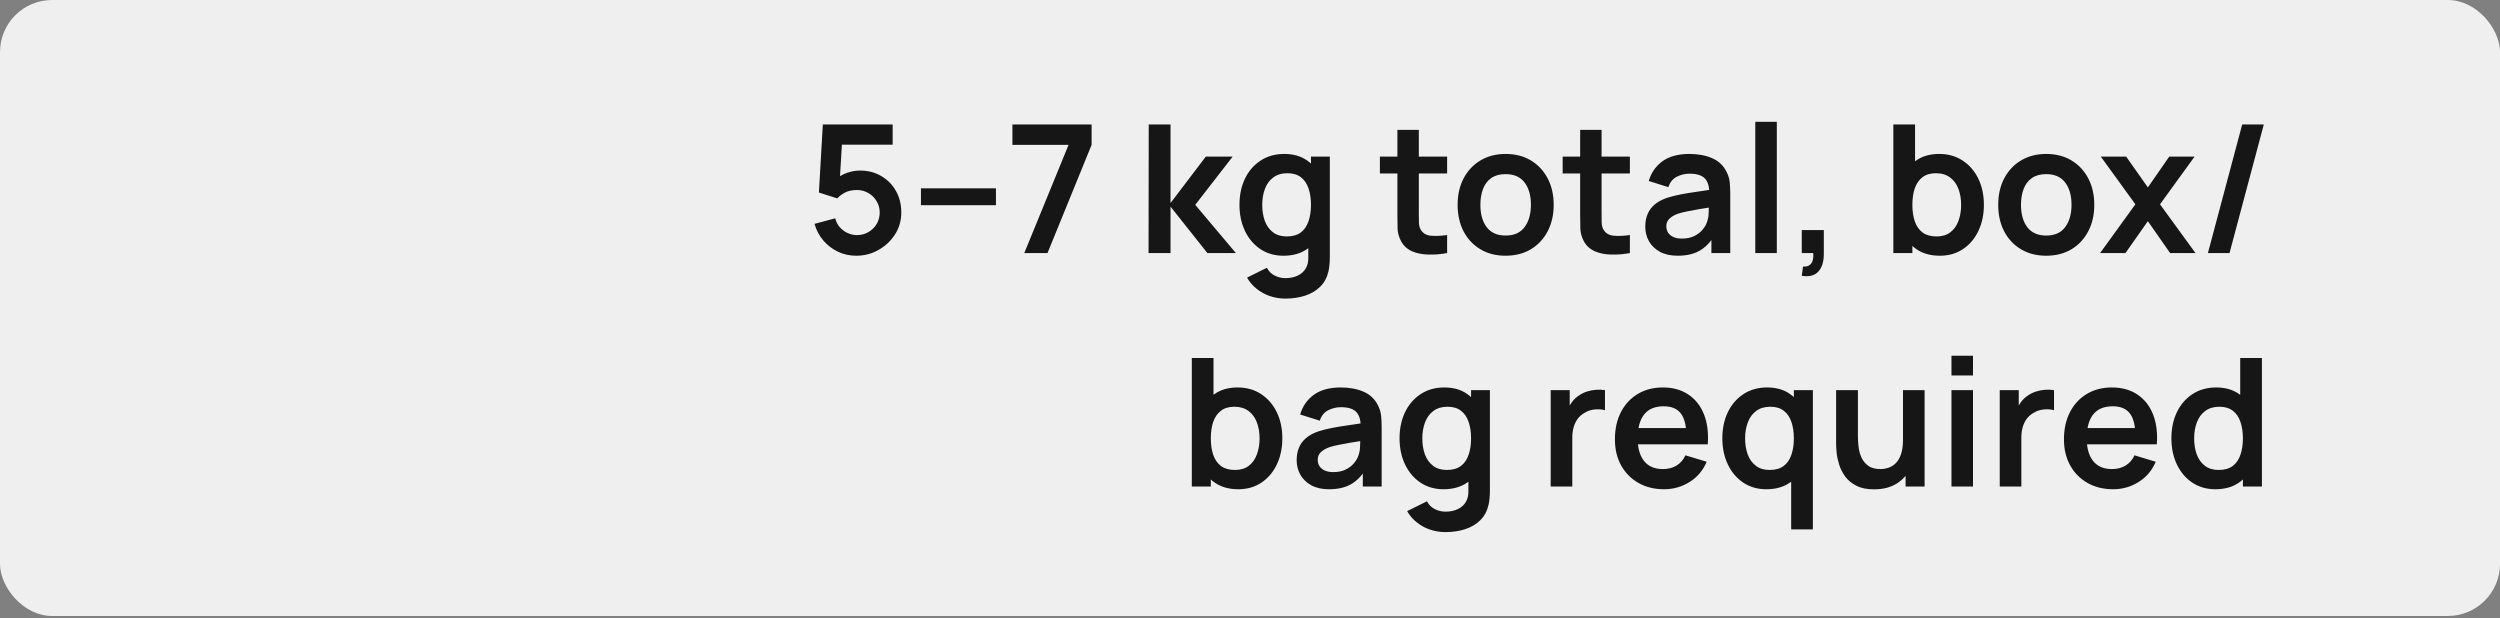 <?xml version="1.0" encoding="UTF-8"?> <svg xmlns="http://www.w3.org/2000/svg" width="182" height="45" viewBox="0 0 182 45" fill="none"><rect x="0" y="0" width="182" height="45" fill="#808080" stroke="none"/><rect width="182" height="44.843" rx="3.795" fill="#EFEFEF"></rect><path d="M62.333 18.617C61.856 18.617 61.412 18.519 61.001 18.324C60.589 18.125 60.233 17.852 59.934 17.505C59.64 17.159 59.428 16.756 59.297 16.296L60.806 15.893C60.866 16.145 60.977 16.361 61.137 16.543C61.302 16.725 61.492 16.866 61.709 16.966C61.93 17.066 62.157 17.115 62.392 17.115C62.695 17.115 62.972 17.042 63.224 16.894C63.475 16.747 63.674 16.55 63.822 16.303C63.969 16.052 64.043 15.774 64.043 15.471C64.043 15.168 63.967 14.892 63.815 14.645C63.668 14.394 63.468 14.197 63.217 14.054C62.966 13.906 62.691 13.833 62.392 13.833C62.032 13.833 61.733 13.898 61.495 14.028C61.261 14.158 61.081 14.296 60.955 14.444L59.616 14.015L59.902 9.062H64.985V10.531H60.74L61.325 9.978L61.117 13.423L60.831 13.072C61.074 12.851 61.356 12.687 61.676 12.578C61.997 12.47 62.307 12.416 62.606 12.416C63.191 12.416 63.709 12.55 64.159 12.819C64.615 13.083 64.97 13.445 65.225 13.904C65.486 14.364 65.615 14.886 65.615 15.471C65.615 16.056 65.464 16.587 65.16 17.063C64.857 17.536 64.456 17.913 63.958 18.194C63.464 18.476 62.922 18.617 62.333 18.617ZM67.045 14.938V13.709H72.505V14.938H67.045ZM74.568 18.422L77.792 10.544H73.704V9.062H79.469V10.544L76.258 18.422H74.568ZM83.615 18.422L83.628 9.062H85.214V14.782L87.781 11.402H89.738L87.014 14.912L89.972 18.422H87.898L85.214 15.042V18.422H83.615ZM93.574 21.737C93.184 21.737 92.809 21.676 92.449 21.555C92.094 21.433 91.773 21.258 91.487 21.028C91.201 20.803 90.967 20.53 90.785 20.209L92.228 19.494C92.363 19.75 92.551 19.939 92.794 20.06C93.041 20.186 93.303 20.248 93.58 20.248C93.905 20.248 94.196 20.19 94.451 20.073C94.707 19.96 94.904 19.791 95.043 19.566C95.186 19.345 95.253 19.067 95.244 18.734V16.738H95.439V11.402H96.811V18.76C96.811 18.938 96.802 19.107 96.785 19.267C96.772 19.431 96.748 19.592 96.713 19.748C96.609 20.203 96.41 20.576 96.115 20.866C95.821 21.16 95.455 21.379 95.017 21.522C94.584 21.665 94.103 21.737 93.574 21.737ZM93.437 18.617C92.792 18.617 92.228 18.454 91.747 18.129C91.266 17.804 90.894 17.362 90.629 16.803C90.365 16.244 90.233 15.614 90.233 14.912C90.233 14.201 90.365 13.569 90.629 13.014C90.898 12.455 91.277 12.015 91.767 11.694C92.257 11.369 92.833 11.207 93.496 11.207C94.163 11.207 94.722 11.369 95.173 11.694C95.628 12.015 95.972 12.455 96.206 13.014C96.44 13.573 96.557 14.206 96.557 14.912C96.557 15.61 96.44 16.24 96.206 16.803C95.972 17.362 95.624 17.804 95.16 18.129C94.696 18.454 94.122 18.617 93.437 18.617ZM93.678 17.213C94.098 17.213 94.436 17.117 94.692 16.927C94.952 16.732 95.14 16.461 95.257 16.114C95.379 15.768 95.439 15.367 95.439 14.912C95.439 14.453 95.379 14.052 95.257 13.709C95.14 13.363 94.956 13.094 94.705 12.903C94.454 12.708 94.129 12.611 93.73 12.611C93.31 12.611 92.963 12.715 92.69 12.923C92.417 13.127 92.215 13.404 92.085 13.755C91.955 14.101 91.89 14.487 91.89 14.912C91.89 15.341 91.953 15.731 92.079 16.082C92.209 16.428 92.406 16.704 92.67 16.907C92.935 17.111 93.271 17.213 93.678 17.213ZM105.351 18.422C104.887 18.509 104.432 18.545 103.986 18.532C103.544 18.524 103.147 18.444 102.796 18.292C102.445 18.136 102.179 17.891 101.997 17.557C101.836 17.254 101.752 16.944 101.743 16.628C101.735 16.311 101.73 15.954 101.73 15.555V9.452H103.29V15.464C103.29 15.746 103.292 15.993 103.297 16.205C103.305 16.418 103.351 16.591 103.433 16.725C103.589 16.985 103.838 17.131 104.181 17.161C104.523 17.191 104.913 17.174 105.351 17.109V18.422ZM100.456 12.63V11.402H105.351V12.63H100.456ZM109.605 18.617C108.903 18.617 108.29 18.459 107.766 18.142C107.241 17.826 106.834 17.39 106.544 16.836C106.258 16.277 106.115 15.636 106.115 14.912C106.115 14.175 106.262 13.53 106.557 12.975C106.851 12.42 107.261 11.987 107.785 11.675C108.31 11.363 108.916 11.207 109.605 11.207C110.312 11.207 110.927 11.365 111.451 11.681C111.976 11.998 112.383 12.435 112.673 12.994C112.964 13.549 113.109 14.188 113.109 14.912C113.109 15.64 112.961 16.283 112.667 16.842C112.376 17.397 111.969 17.832 111.445 18.149C110.92 18.461 110.307 18.617 109.605 18.617ZM109.605 17.148C110.229 17.148 110.693 16.94 110.996 16.524C111.3 16.108 111.451 15.57 111.451 14.912C111.451 14.232 111.297 13.69 110.99 13.287C110.682 12.88 110.221 12.676 109.605 12.676C109.185 12.676 108.838 12.771 108.565 12.962C108.297 13.148 108.097 13.41 107.967 13.748C107.837 14.082 107.772 14.47 107.772 14.912C107.772 15.592 107.926 16.136 108.234 16.543C108.546 16.946 109.003 17.148 109.605 17.148ZM118.655 18.422C118.192 18.509 117.737 18.545 117.29 18.532C116.848 18.524 116.452 18.444 116.101 18.292C115.75 18.136 115.483 17.891 115.301 17.557C115.141 17.254 115.057 16.944 115.048 16.628C115.039 16.311 115.035 15.954 115.035 15.555V9.452H116.595V15.464C116.595 15.746 116.597 15.993 116.601 16.205C116.61 16.418 116.656 16.591 116.738 16.725C116.894 16.985 117.143 17.131 117.485 17.161C117.828 17.191 118.218 17.174 118.655 17.109V18.422ZM113.761 12.63V11.402H118.655V12.63H113.761ZM122.128 18.617C121.621 18.617 121.192 18.521 120.841 18.331C120.49 18.136 120.223 17.878 120.041 17.557C119.864 17.237 119.775 16.884 119.775 16.498C119.775 16.16 119.831 15.857 119.944 15.588C120.057 15.315 120.23 15.081 120.464 14.886C120.698 14.687 121.001 14.524 121.374 14.398C121.656 14.307 121.985 14.225 122.362 14.151C122.743 14.078 123.155 14.011 123.597 13.95C124.043 13.885 124.509 13.816 124.994 13.742L124.435 14.06C124.44 13.575 124.331 13.217 124.11 12.988C123.889 12.758 123.517 12.643 122.992 12.643C122.676 12.643 122.371 12.717 122.076 12.864C121.781 13.012 121.575 13.265 121.458 13.625L120.028 13.176C120.202 12.583 120.531 12.106 121.016 11.746C121.506 11.387 122.165 11.207 122.992 11.207C123.616 11.207 124.165 11.309 124.637 11.512C125.114 11.716 125.467 12.05 125.696 12.513C125.822 12.76 125.898 13.014 125.924 13.274C125.95 13.53 125.963 13.809 125.963 14.112V18.422H124.591V16.901L124.819 17.148C124.503 17.655 124.132 18.027 123.707 18.266C123.287 18.5 122.761 18.617 122.128 18.617ZM122.44 17.369C122.795 17.369 123.099 17.306 123.35 17.18C123.601 17.055 123.801 16.901 123.948 16.719C124.1 16.537 124.201 16.366 124.253 16.205C124.336 16.006 124.381 15.778 124.39 15.523C124.403 15.263 124.409 15.053 124.409 14.892L124.89 15.035C124.418 15.109 124.013 15.174 123.675 15.23C123.337 15.287 123.047 15.341 122.804 15.393C122.561 15.441 122.347 15.495 122.16 15.555C121.978 15.62 121.825 15.696 121.699 15.783C121.573 15.87 121.476 15.969 121.406 16.082C121.341 16.195 121.309 16.327 121.309 16.478C121.309 16.652 121.352 16.805 121.439 16.94C121.526 17.07 121.651 17.174 121.816 17.252C121.985 17.33 122.193 17.369 122.44 17.369ZM127.785 18.422V8.867H129.352V18.422H127.785ZM131.169 20.079L131.26 19.403C131.459 19.421 131.617 19.386 131.734 19.299C131.851 19.217 131.929 19.098 131.968 18.942C132.012 18.79 132.022 18.617 132.001 18.422H131.169V16.751H132.774V18.487C132.774 19.055 132.64 19.483 132.371 19.774C132.103 20.064 131.702 20.166 131.169 20.079ZM141.223 18.617C140.538 18.617 139.964 18.454 139.5 18.129C139.037 17.804 138.688 17.362 138.454 16.803C138.22 16.24 138.103 15.61 138.103 14.912C138.103 14.206 138.22 13.573 138.454 13.014C138.688 12.455 139.03 12.015 139.481 11.694C139.936 11.369 140.497 11.207 141.164 11.207C141.827 11.207 142.402 11.369 142.887 11.694C143.377 12.015 143.756 12.455 144.024 13.014C144.293 13.569 144.427 14.201 144.427 14.912C144.427 15.614 144.295 16.244 144.031 16.803C143.767 17.362 143.394 17.804 142.913 18.129C142.432 18.454 141.869 18.617 141.223 18.617ZM137.836 18.422V9.062H139.416V13.495H139.221V18.422H137.836ZM140.982 17.213C141.39 17.213 141.726 17.111 141.99 16.907C142.254 16.704 142.449 16.428 142.575 16.082C142.705 15.731 142.77 15.341 142.77 14.912C142.77 14.487 142.705 14.101 142.575 13.755C142.445 13.404 142.243 13.127 141.97 12.923C141.697 12.715 141.351 12.611 140.93 12.611C140.532 12.611 140.207 12.708 139.955 12.903C139.704 13.094 139.518 13.363 139.396 13.709C139.279 14.052 139.221 14.453 139.221 14.912C139.221 15.367 139.279 15.768 139.396 16.114C139.518 16.461 139.706 16.732 139.962 16.927C140.222 17.117 140.562 17.213 140.982 17.213ZM148.961 18.617C148.259 18.617 147.646 18.459 147.121 18.142C146.597 17.826 146.19 17.39 145.899 16.836C145.613 16.277 145.47 15.636 145.47 14.912C145.47 14.175 145.618 13.53 145.912 12.975C146.207 12.42 146.616 11.987 147.141 11.675C147.665 11.363 148.272 11.207 148.961 11.207C149.667 11.207 150.282 11.365 150.807 11.681C151.331 11.998 151.738 12.435 152.029 12.994C152.319 13.549 152.464 14.188 152.464 14.912C152.464 15.64 152.317 16.283 152.022 16.842C151.732 17.397 151.325 17.832 150.8 18.149C150.276 18.461 149.663 18.617 148.961 18.617ZM148.961 17.148C149.585 17.148 150.048 16.94 150.352 16.524C150.655 16.108 150.807 15.57 150.807 14.912C150.807 14.232 150.653 13.69 150.345 13.287C150.038 12.88 149.576 12.676 148.961 12.676C148.54 12.676 148.194 12.771 147.921 12.962C147.652 13.148 147.453 13.41 147.323 13.748C147.193 14.082 147.128 14.47 147.128 14.912C147.128 15.592 147.282 16.136 147.589 16.543C147.901 16.946 148.358 17.148 148.961 17.148ZM152.888 18.422L155.455 14.873L152.94 11.402H154.786L156.365 13.644L157.919 11.402H159.765L157.249 14.873L159.83 18.422H157.984L156.365 16.101L154.734 18.422H152.888ZM163.232 9.062H164.805L162.309 18.422H160.736L163.232 9.062ZM90.15 35.617C89.465 35.617 88.891 35.454 88.427 35.129C87.963 34.804 87.615 34.362 87.381 33.803C87.147 33.24 87.03 32.609 87.03 31.912C87.03 31.206 87.147 30.573 87.381 30.014C87.615 29.455 87.957 29.015 88.408 28.694C88.863 28.369 89.424 28.207 90.091 28.207C90.754 28.207 91.328 28.369 91.814 28.694C92.303 29.015 92.683 29.455 92.951 30.014C93.22 30.569 93.354 31.201 93.354 31.912C93.354 32.614 93.222 33.244 92.958 33.803C92.693 34.362 92.321 34.804 91.84 35.129C91.359 35.454 90.795 35.617 90.15 35.617ZM86.763 35.422V26.062H88.343V30.495H88.148V35.422H86.763ZM89.909 34.213C90.317 34.213 90.652 34.111 90.917 33.907C91.181 33.704 91.376 33.428 91.502 33.082C91.632 32.731 91.697 32.341 91.697 31.912C91.697 31.487 91.632 31.102 91.502 30.755C91.372 30.404 91.17 30.127 90.897 29.923C90.624 29.715 90.278 29.611 89.857 29.611C89.459 29.611 89.133 29.708 88.882 29.903C88.631 30.094 88.445 30.363 88.323 30.709C88.206 31.052 88.148 31.453 88.148 31.912C88.148 32.367 88.206 32.768 88.323 33.114C88.445 33.461 88.633 33.732 88.889 33.927C89.149 34.117 89.489 34.213 89.909 34.213ZM96.75 35.617C96.243 35.617 95.814 35.522 95.463 35.331C95.112 35.136 94.846 34.878 94.663 34.557C94.486 34.237 94.397 33.883 94.397 33.498C94.397 33.16 94.453 32.856 94.566 32.588C94.679 32.315 94.852 32.081 95.086 31.886C95.32 31.686 95.623 31.524 95.996 31.398C96.278 31.307 96.607 31.225 96.984 31.151C97.365 31.078 97.777 31.011 98.219 30.95C98.665 30.885 99.131 30.816 99.617 30.742L99.058 31.06C99.062 30.575 98.954 30.218 98.733 29.988C98.511 29.758 98.139 29.643 97.615 29.643C97.298 29.643 96.993 29.717 96.698 29.864C96.403 30.012 96.198 30.265 96.081 30.625L94.65 30.176C94.824 29.583 95.153 29.106 95.638 28.746C96.128 28.387 96.787 28.207 97.615 28.207C98.239 28.207 98.787 28.309 99.259 28.512C99.736 28.716 100.089 29.05 100.318 29.513C100.444 29.76 100.52 30.014 100.546 30.274C100.572 30.529 100.585 30.809 100.585 31.112V35.422H99.213V33.901L99.441 34.148C99.125 34.655 98.754 35.028 98.329 35.266C97.909 35.5 97.383 35.617 96.75 35.617ZM97.062 34.369C97.417 34.369 97.721 34.306 97.972 34.18C98.223 34.055 98.423 33.901 98.57 33.719C98.722 33.537 98.823 33.366 98.876 33.205C98.958 33.006 99.003 32.779 99.012 32.523C99.025 32.263 99.031 32.053 99.031 31.892L99.513 32.035C99.04 32.109 98.635 32.174 98.297 32.23C97.959 32.287 97.669 32.341 97.426 32.393C97.183 32.441 96.969 32.495 96.782 32.555C96.6 32.62 96.447 32.696 96.321 32.783C96.195 32.87 96.098 32.969 96.028 33.082C95.963 33.194 95.931 33.327 95.931 33.478C95.931 33.652 95.974 33.806 96.061 33.94C96.148 34.07 96.273 34.174 96.438 34.252C96.607 34.33 96.815 34.369 97.062 34.369ZM105.228 38.737C104.838 38.737 104.463 38.676 104.104 38.555C103.748 38.434 103.428 38.258 103.142 38.028C102.856 37.803 102.622 37.53 102.44 37.209L103.883 36.494C104.017 36.75 104.206 36.938 104.448 37.06C104.695 37.185 104.957 37.248 105.235 37.248C105.56 37.248 105.85 37.19 106.106 37.073C106.361 36.96 106.559 36.791 106.697 36.566C106.84 36.345 106.907 36.068 106.899 35.734V33.738H107.094V28.402H108.465V35.76C108.465 35.938 108.457 36.106 108.439 36.267C108.426 36.431 108.402 36.592 108.368 36.748C108.264 37.203 108.064 37.575 107.77 37.866C107.475 38.16 107.109 38.379 106.671 38.522C106.238 38.665 105.757 38.737 105.228 38.737ZM105.092 35.617C104.446 35.617 103.883 35.454 103.402 35.129C102.921 34.804 102.548 34.362 102.284 33.803C102.019 33.244 101.887 32.614 101.887 31.912C101.887 31.201 102.019 30.569 102.284 30.014C102.552 29.455 102.932 29.015 103.421 28.694C103.911 28.369 104.487 28.207 105.15 28.207C105.818 28.207 106.377 28.369 106.827 28.694C107.282 29.015 107.627 29.455 107.861 30.014C108.095 30.573 108.212 31.206 108.212 31.912C108.212 32.609 108.095 33.24 107.861 33.803C107.627 34.362 107.278 34.804 106.814 35.129C106.351 35.454 105.776 35.617 105.092 35.617ZM105.332 34.213C105.753 34.213 106.091 34.117 106.346 33.927C106.606 33.732 106.795 33.461 106.912 33.114C107.033 32.768 107.094 32.367 107.094 31.912C107.094 31.453 107.033 31.052 106.912 30.709C106.795 30.363 106.611 30.094 106.359 29.903C106.108 29.708 105.783 29.611 105.384 29.611C104.964 29.611 104.617 29.715 104.344 29.923C104.071 30.127 103.87 30.404 103.74 30.755C103.61 31.102 103.545 31.487 103.545 31.912C103.545 32.341 103.608 32.731 103.733 33.082C103.863 33.428 104.06 33.704 104.325 33.907C104.589 34.111 104.925 34.213 105.332 34.213ZM112.89 35.422V28.402H114.275V30.111L114.106 29.89C114.193 29.656 114.307 29.444 114.45 29.253C114.598 29.058 114.773 28.898 114.977 28.772C115.15 28.655 115.341 28.564 115.549 28.499C115.761 28.43 115.978 28.389 116.199 28.376C116.42 28.358 116.634 28.367 116.842 28.402V29.864C116.634 29.804 116.394 29.784 116.121 29.806C115.852 29.828 115.61 29.903 115.393 30.033C115.176 30.15 114.999 30.3 114.86 30.482C114.726 30.664 114.626 30.872 114.561 31.106C114.496 31.335 114.463 31.585 114.463 31.853V35.422H112.89ZM121.147 35.617C120.437 35.617 119.813 35.463 119.275 35.155C118.738 34.848 118.318 34.421 118.014 33.875C117.715 33.329 117.566 32.7 117.566 31.99C117.566 31.223 117.713 30.558 118.008 29.994C118.303 29.427 118.712 28.987 119.236 28.675C119.761 28.363 120.367 28.207 121.056 28.207C121.784 28.207 122.402 28.378 122.909 28.72C123.42 29.058 123.799 29.537 124.046 30.157C124.293 30.776 124.387 31.507 124.326 32.347H122.772V31.775C122.768 31.013 122.634 30.456 122.369 30.105C122.105 29.754 121.689 29.578 121.121 29.578C120.48 29.578 120.003 29.778 119.691 30.176C119.379 30.571 119.223 31.149 119.223 31.912C119.223 32.623 119.379 33.173 119.691 33.563C120.003 33.953 120.458 34.148 121.056 34.148C121.442 34.148 121.774 34.063 122.051 33.894C122.333 33.721 122.549 33.472 122.701 33.147L124.248 33.615C123.979 34.248 123.563 34.739 123 35.09C122.441 35.441 121.823 35.617 121.147 35.617ZM118.729 32.347V31.164H123.559V32.347H118.729ZM128.591 35.617C127.945 35.617 127.382 35.454 126.901 35.129C126.42 34.804 126.047 34.362 125.783 33.803C125.518 33.244 125.386 32.614 125.386 31.912C125.386 31.201 125.518 30.569 125.783 30.014C126.051 29.455 126.431 29.015 126.92 28.694C127.41 28.369 127.986 28.207 128.649 28.207C129.317 28.207 129.876 28.369 130.326 28.694C130.781 29.015 131.126 29.455 131.36 30.014C131.594 30.573 131.711 31.206 131.711 31.912C131.711 32.609 131.594 33.24 131.36 33.803C131.126 34.362 130.777 34.804 130.313 35.129C129.85 35.454 129.275 35.617 128.591 35.617ZM128.831 34.213C129.252 34.213 129.59 34.117 129.845 33.927C130.105 33.732 130.294 33.461 130.411 33.114C130.532 32.768 130.593 32.367 130.593 31.912C130.593 31.453 130.532 31.052 130.411 30.709C130.294 30.363 130.11 30.094 129.858 29.903C129.607 29.708 129.282 29.611 128.883 29.611C128.463 29.611 128.116 29.715 127.843 29.923C127.57 30.127 127.369 30.404 127.239 30.755C127.109 31.102 127.044 31.487 127.044 31.912C127.044 32.341 127.107 32.731 127.232 33.082C127.362 33.428 127.559 33.704 127.824 33.907C128.088 34.111 128.424 34.213 128.831 34.213ZM130.398 38.542V33.329H130.593V28.402H131.977V38.542H130.398ZM136.432 35.623C135.912 35.623 135.483 35.537 135.145 35.363C134.807 35.19 134.538 34.969 134.339 34.7C134.14 34.432 133.992 34.146 133.897 33.842C133.802 33.539 133.739 33.253 133.709 32.984C133.683 32.711 133.67 32.49 133.67 32.321V28.402H135.256V31.782C135.256 31.998 135.271 32.243 135.301 32.516C135.331 32.785 135.401 33.045 135.509 33.296C135.622 33.543 135.786 33.747 136.003 33.907C136.224 34.068 136.521 34.148 136.894 34.148C137.093 34.148 137.29 34.115 137.485 34.05C137.68 33.985 137.856 33.875 138.012 33.719C138.172 33.559 138.3 33.34 138.395 33.062C138.49 32.785 138.538 32.434 138.538 32.009L139.468 32.406C139.468 33.004 139.351 33.545 139.117 34.031C138.887 34.516 138.547 34.904 138.096 35.194C137.645 35.48 137.091 35.623 136.432 35.623ZM138.727 35.422V33.244H138.538V28.402H140.111V35.422H138.727ZM142.067 27.336V25.899H143.634V27.336H142.067ZM142.067 35.422V28.402H143.634V35.422H142.067ZM145.581 35.422V28.402H146.965V30.111L146.796 29.89C146.883 29.656 146.998 29.444 147.141 29.253C147.288 29.058 147.464 28.898 147.667 28.772C147.841 28.655 148.031 28.564 148.239 28.499C148.452 28.43 148.668 28.389 148.889 28.376C149.11 28.358 149.325 28.367 149.533 28.402V29.864C149.325 29.804 149.084 29.784 148.811 29.806C148.543 29.828 148.3 29.903 148.083 30.033C147.867 30.15 147.689 30.3 147.55 30.482C147.416 30.664 147.316 30.872 147.251 31.106C147.186 31.335 147.154 31.585 147.154 31.853V35.422H145.581ZM153.838 35.617C153.127 35.617 152.503 35.463 151.966 35.155C151.428 34.848 151.008 34.421 150.705 33.875C150.406 33.329 150.256 32.7 150.256 31.99C150.256 31.223 150.404 30.558 150.698 29.994C150.993 29.427 151.402 28.987 151.927 28.675C152.451 28.363 153.058 28.207 153.747 28.207C154.475 28.207 155.092 28.378 155.599 28.72C156.111 29.058 156.49 29.537 156.737 30.157C156.984 30.776 157.077 31.507 157.016 32.347H155.463V31.775C155.458 31.013 155.324 30.456 155.06 30.105C154.795 29.754 154.379 29.578 153.812 29.578C153.17 29.578 152.694 29.778 152.382 30.176C152.07 30.571 151.914 31.149 151.914 31.912C151.914 32.623 152.07 33.173 152.382 33.563C152.694 33.953 153.149 34.148 153.747 34.148C154.132 34.148 154.464 34.063 154.741 33.894C155.023 33.721 155.24 33.472 155.391 33.147L156.938 33.615C156.67 34.248 156.254 34.739 155.69 35.09C155.131 35.441 154.514 35.617 153.838 35.617ZM151.42 32.347V31.164H156.249V32.347H151.42ZM161.281 35.617C160.635 35.617 160.072 35.454 159.591 35.129C159.11 34.804 158.737 34.362 158.473 33.803C158.209 33.244 158.077 32.614 158.077 31.912C158.077 31.201 158.209 30.569 158.473 30.014C158.742 29.455 159.121 29.015 159.611 28.694C160.1 28.369 160.677 28.207 161.34 28.207C162.007 28.207 162.566 28.369 163.017 28.694C163.472 29.015 163.816 29.455 164.05 30.014C164.284 30.573 164.401 31.206 164.401 31.912C164.401 32.609 164.284 33.24 164.05 33.803C163.816 34.362 163.467 34.804 163.004 35.129C162.54 35.454 161.966 35.617 161.281 35.617ZM161.522 34.213C161.942 34.213 162.28 34.117 162.536 33.927C162.796 33.732 162.984 33.461 163.101 33.114C163.222 32.768 163.283 32.367 163.283 31.912C163.283 31.453 163.222 31.052 163.101 30.709C162.984 30.363 162.8 30.094 162.549 29.903C162.297 29.708 161.972 29.611 161.574 29.611C161.153 29.611 160.807 29.715 160.534 29.923C160.261 30.127 160.059 30.404 159.929 30.755C159.799 31.102 159.734 31.487 159.734 31.912C159.734 32.341 159.797 32.731 159.923 33.082C160.053 33.428 160.25 33.704 160.514 33.907C160.778 34.111 161.114 34.213 161.522 34.213ZM163.283 35.422V30.495H163.088V26.062H164.668V35.422H163.283Z" fill="#161616"></path></svg> 